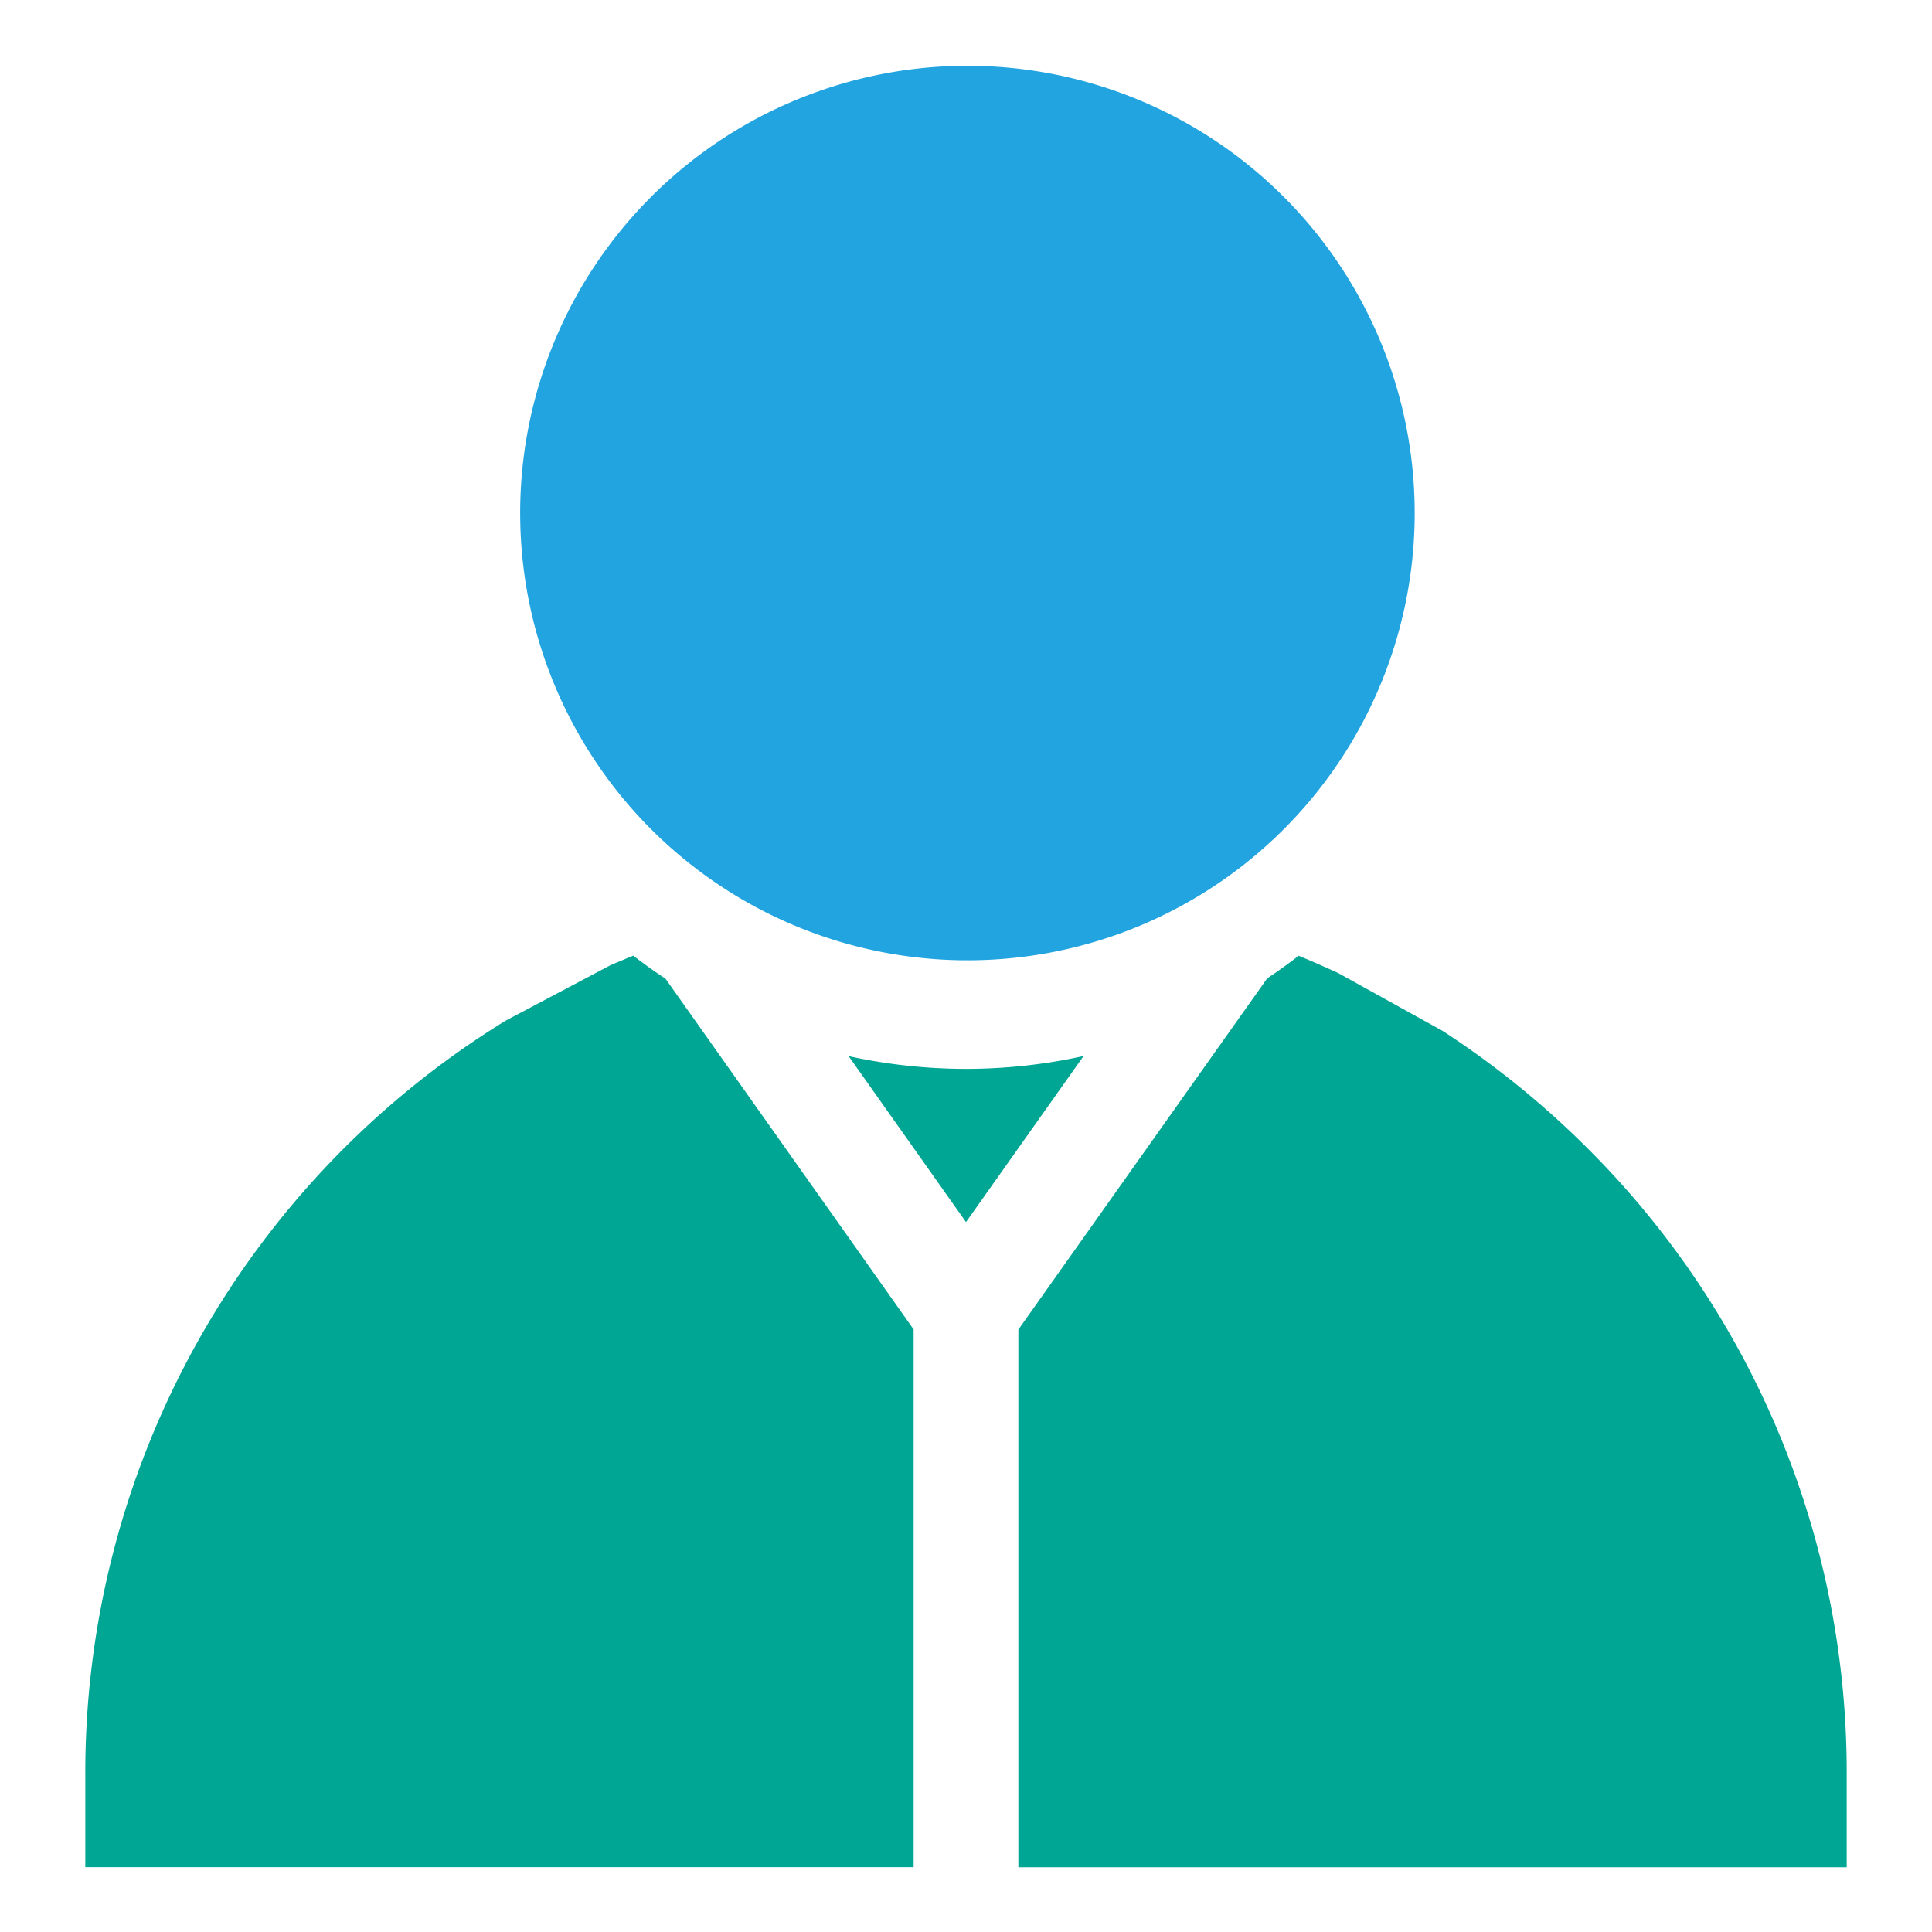 <svg xmlns="http://www.w3.org/2000/svg" id="Integration" viewBox="0 0 200 200"><defs><style>.cls-1{fill:#00a694;}.cls-2{fill:#21a4df;}</style></defs><path class="cls-1" d="M164.47,119a92.78,92.78,0,0,0-15.11-12.27l-10.83-6c-1.35-.62-2.71-1.22-4.09-1.79-1.06.82-2.15,1.6-3.26,2.34l-25.76,36.36v55.66h85.75v-9.53A91.15,91.15,0,0,0,164.47,119Z"></path><path class="cls-1" d="M65.55,98.93c-.79.33-1.59.66-2.38,1l-10.83,5.73A91.39,91.39,0,0,0,8.83,183.76v9.53H94.58V137.62L68.89,101.31C67.75,100.56,66.64,99.77,65.55,98.93Z"></path><path class="cls-1" d="M100,110.65a57,57,0,0,1-12.15-1.32L100,126.51l12.17-17.19A56.64,56.64,0,0,1,100,110.65Z"></path><path class="cls-2" d="M100,99.41A46.3,46.3,0,1,0,67.38,85.82,46.3,46.3,0,0,0,100,99.41Z"></path></svg>